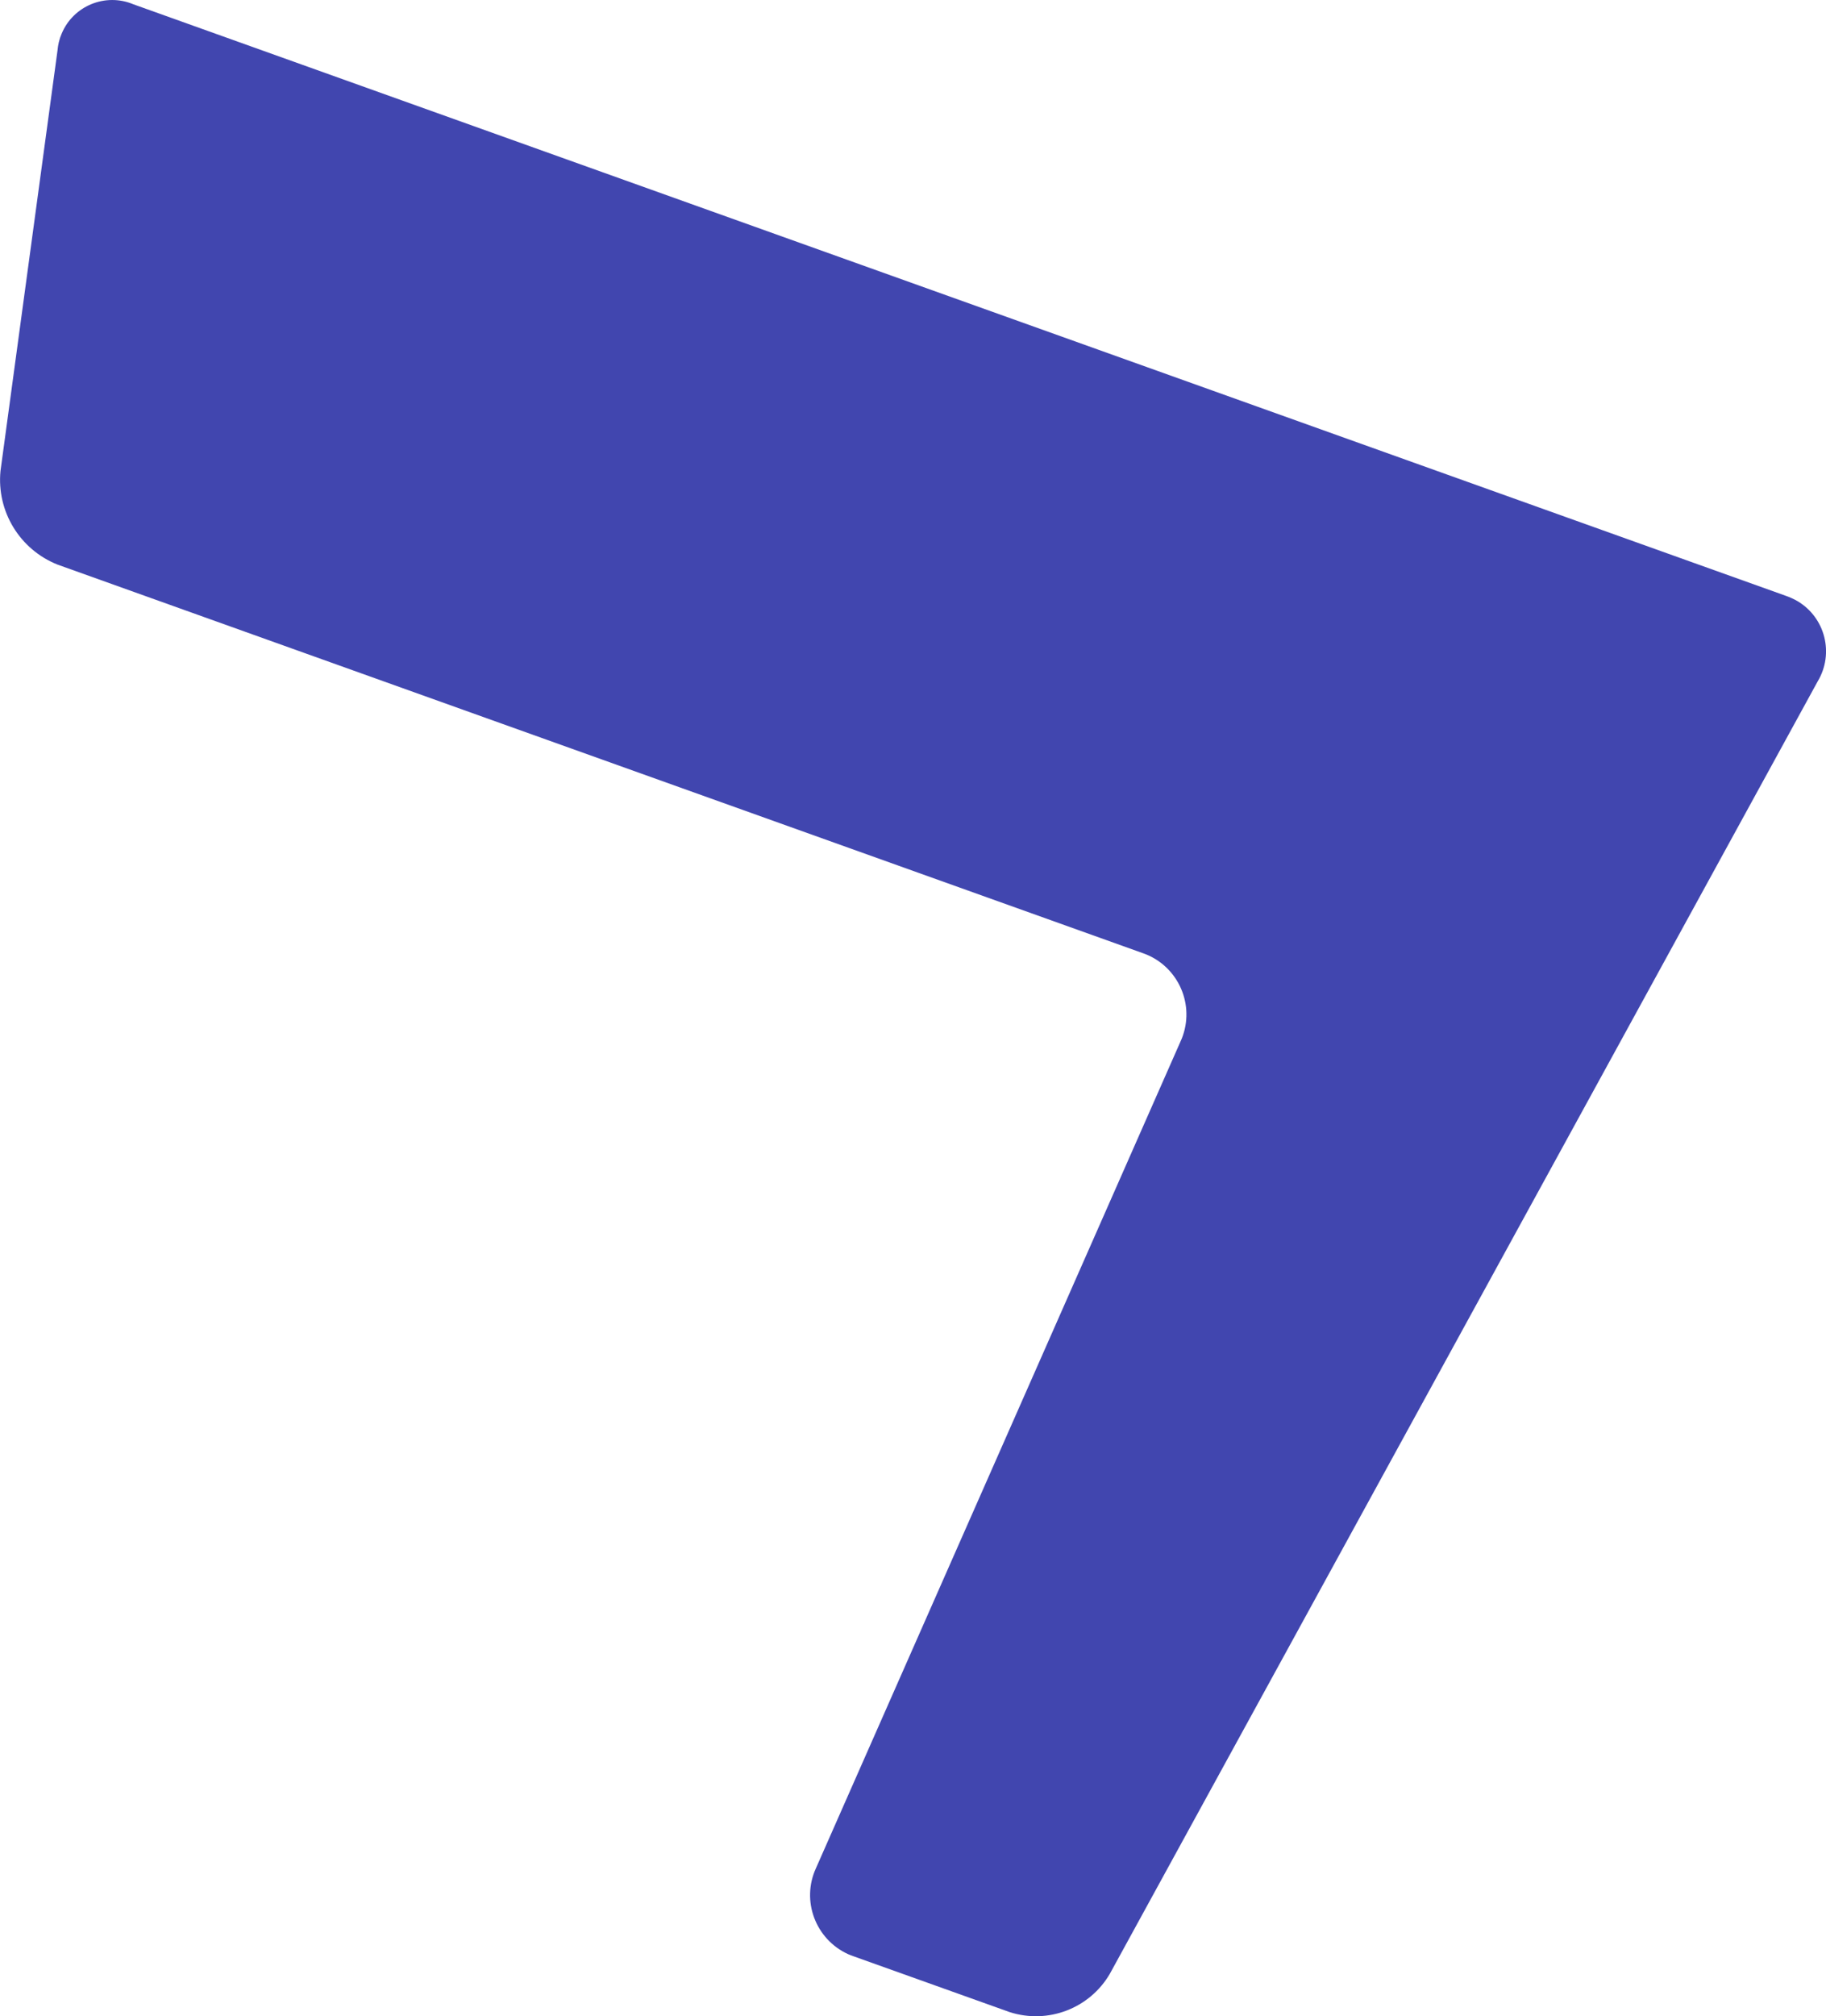 <?xml version="1.0" encoding="UTF-8"?><svg id="uuid-9f9ba051-8160-436e-8681-4184ad4716ac" xmlns="http://www.w3.org/2000/svg" width="110.17" height="121.6" viewBox="0 0 110.17 121.6"><g id="uuid-594a88e7-d362-4528-8b90-d9804a0a47e8"><path d="M.03,28.4c-.24,2.44,1.16,4.74,3.44,5.65l65.47,23.43c2.04.7,3.13,2.93,2.43,4.97-.04.12-.09.24-.14.35l-7,15.87-15,34c-.9,1.96-.03,4.28,1.93,5.18.12.05.24.1.36.14l9.4,3.36c2.31.74,4.82-.22,6.04-2.31l42.71-77.95c1-1.67.46-3.83-1.21-4.83-.24-.14-.49-.25-.75-.34L8.05.26c-1.69-.71-3.63.09-4.33,1.77-.14.32-.22.67-.25,1.01L.03,28.4Z" fill="#4146af"/></g></svg>